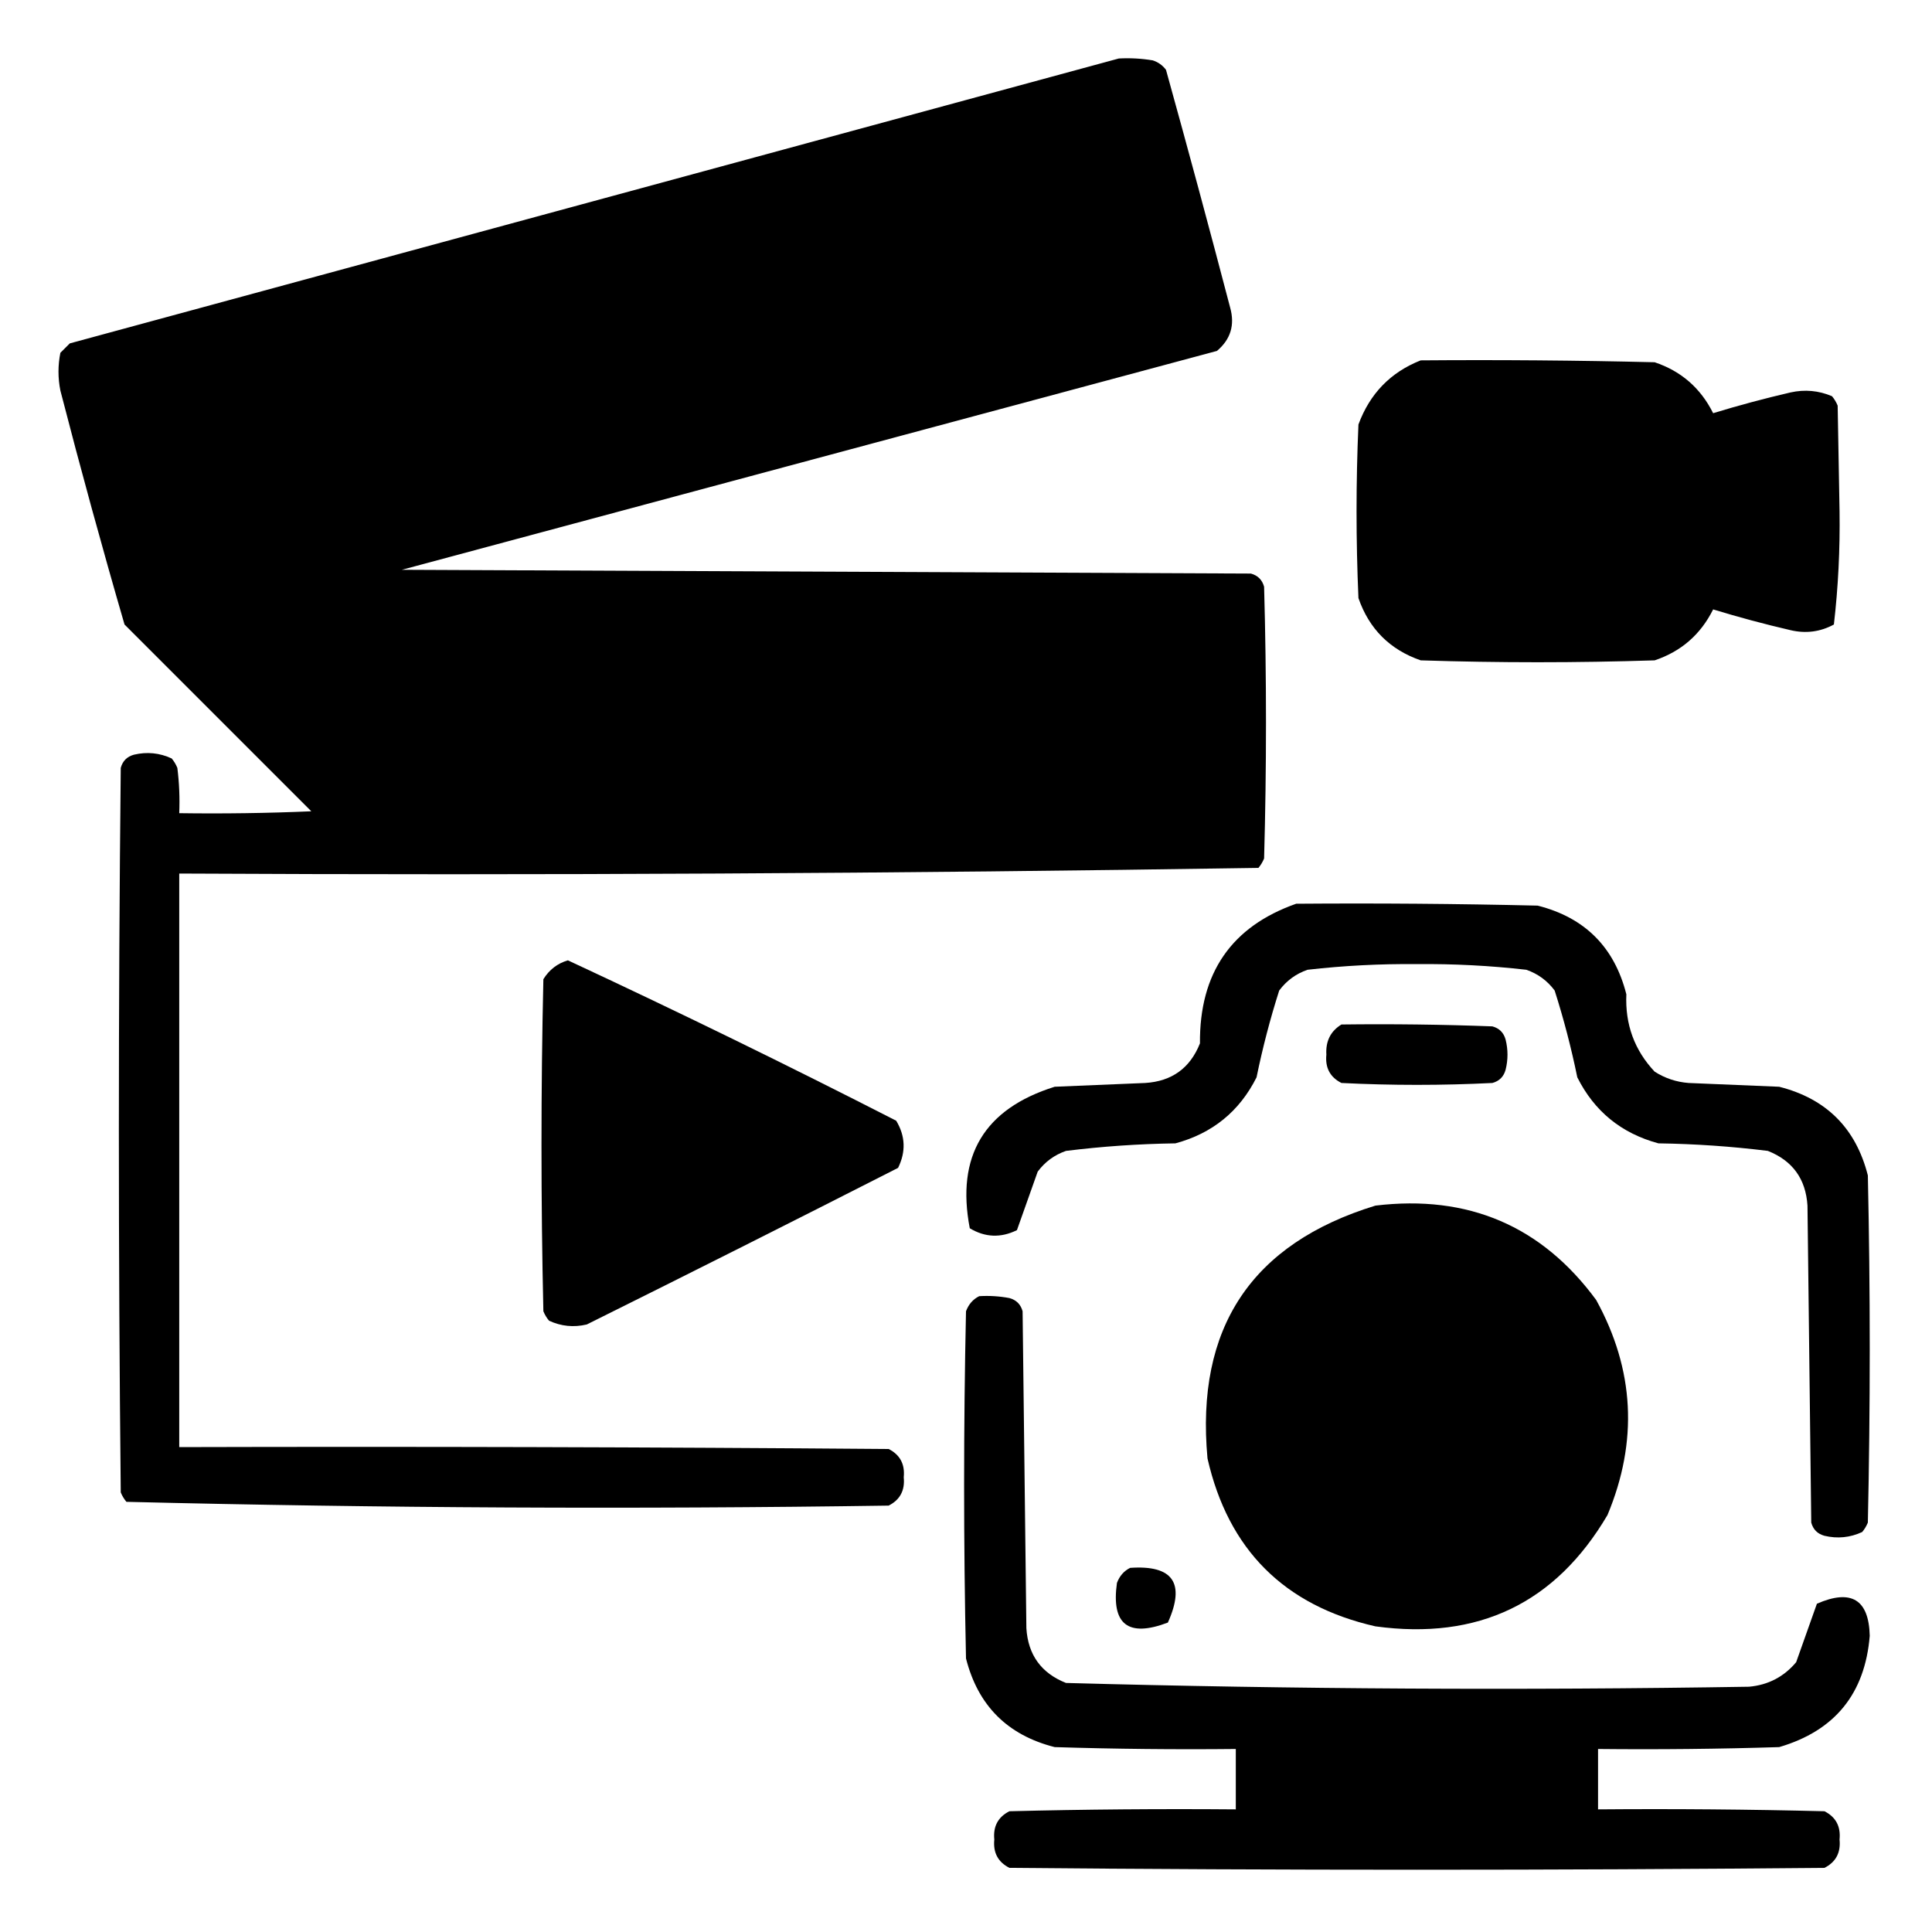 <?xml version="1.0" encoding="UTF-8"?>
<!DOCTYPE svg PUBLIC "-//W3C//DTD SVG 1.1//EN" "http://www.w3.org/Graphics/SVG/1.1/DTD/svg11.dtd">
<svg version="1.0" xmlns="http://www.w3.org/2000/svg" class="img-fluid"
  viewBox="0 0 512 512"
 preserveAspectRatio="xMidYMid meet">
<g class="img-fluid">
<g><path d="M 296.5,15.5 C 299.518,15.335 302.518,15.502 305.5,16C 306.931,16.465 308.097,17.299 309,18.5C 314.822,39.456 320.489,60.456 326,81.5C 327.297,86.117 326.13,89.95 322.5,93C 250.5,112.333 178.5,131.667 106.5,151C 181.5,151.333 256.5,151.667 331.5,152C 333.333,152.5 334.5,153.667 335,155.5C 335.667,179.5 335.667,203.5 335,227.5C 334.626,228.416 334.126,229.25 333.5,230C 238.248,231.495 142.915,231.995 47.5,231.5C 47.5,282.167 47.5,332.833 47.5,383.5C 110.168,383.333 172.834,383.5 235.5,384C 238.516,385.529 239.849,388.029 239.5,391.5C 239.849,394.971 238.516,397.471 235.5,399C 168.085,399.993 100.751,399.66 33.5,398C 32.874,397.25 32.374,396.416 32,395.5C 31.333,331.5 31.333,267.5 32,203.5C 32.5,201.667 33.667,200.5 35.5,200C 38.964,199.183 42.298,199.517 45.5,201C 46.126,201.75 46.626,202.584 47,203.5C 47.499,207.486 47.666,211.486 47.5,215.5C 59.171,215.667 70.838,215.5 82.5,215C 66,198.5 49.5,182 33,165.5C 27.024,144.933 21.358,124.266 16,103.5C 15.333,100.167 15.333,96.833 16,93.5C 16.833,92.667 17.667,91.833 18.5,91C 111.272,65.809 203.939,40.642 296.5,15.5 Z M 280.5,37.5 C 281.552,37.35 282.552,37.517 283.5,38C 272.707,56.418 262.04,74.918 251.5,93.5C 241.352,97.275 231.019,100.109 220.5,102C 231.293,83.582 241.96,65.082 252.5,46.5C 261.794,43.181 271.128,40.181 280.5,37.5 Z M 275.5,87.5 C 282.678,73.481 290.512,59.814 299,46.5C 301.994,57.476 304.827,68.476 307.5,79.5C 296.888,82.37 286.222,85.037 275.5,87.5 Z M 228.5,52.5 C 218.277,71.274 207.777,89.941 197,108.5C 186.954,111.345 176.954,114.345 167,117.5C 176.826,98.196 187.493,79.196 199,60.5C 208.634,57.133 218.467,54.466 228.5,52.5 Z M 172.5,66.5 C 173.552,66.35 174.552,66.517 175.5,67C 164.288,85.254 153.455,103.754 143,122.5C 133.014,126.203 122.848,129.036 112.5,131C 123.293,112.582 133.96,94.082 144.5,75.5C 153.794,72.18 163.128,69.18 172.5,66.5 Z M 120.5,81.5 C 110.277,100.274 99.777,118.941 89,137.5C 79.001,140.875 68.835,143.375 58.5,145C 69.293,126.582 79.96,108.082 90.5,89.5C 100.34,86.207 110.34,83.54 120.5,81.5 Z M 64.5,95.5 C 65.376,95.369 66.043,95.703 66.5,96.5C 58.667,110.167 50.833,123.833 43,137.5C 39.848,126.226 37.015,114.892 34.5,103.5C 44.765,101.435 54.765,98.769 64.5,95.5 Z M 60.5,168.5 C 70.658,167.341 80.992,167.175 91.5,168C 107.167,183.667 122.833,199.333 138.5,215C 128.167,215.667 117.833,215.667 107.5,215C 91.965,199.298 76.299,183.798 60.5,168.5 Z M 116.5,168.5 C 126.658,167.341 136.992,167.175 147.5,168C 163.167,183.667 178.833,199.333 194.5,215C 184.167,215.667 173.833,215.667 163.5,215C 147.965,199.298 132.299,183.798 116.5,168.5 Z M 172.5,168.5 C 182.658,167.341 192.992,167.175 203.5,168C 219.167,183.667 234.833,199.333 250.5,215C 240.167,215.667 229.833,215.667 219.5,215C 203.965,199.298 188.299,183.798 172.5,168.5 Z M 228.5,168.5 C 238.658,167.341 248.992,167.175 259.5,168C 275.167,183.667 290.833,199.333 306.5,215C 296.167,215.667 285.833,215.667 275.5,215C 259.965,199.298 244.299,183.798 228.5,168.5 Z M 284.5,168.5 C 295.988,167.505 307.655,167.172 319.5,167.5C 319.667,179.171 319.5,190.838 319,202.5C 307.632,190.965 296.132,179.631 284.5,168.5 Z"/></g>
<g><path d="M 376.5,95.5 C 397.169,95.333 417.836,95.5 438.5,96C 445.519,98.351 450.686,102.851 454,109.5C 460.74,107.44 467.573,105.606 474.5,104C 478.295,103.163 481.961,103.496 485.5,105C 486.126,105.75 486.626,106.584 487,107.5C 487.167,116.833 487.333,126.167 487.5,135.5C 487.643,145.595 487.143,155.595 486,165.5C 482.405,167.456 478.572,167.956 474.5,167C 467.573,165.394 460.74,163.56 454,161.5C 450.686,168.149 445.519,172.649 438.5,175C 417.833,175.667 397.167,175.667 376.5,175C 368.333,172.167 362.833,166.667 360,158.5C 359.333,143.167 359.333,127.833 360,112.5C 363.019,104.316 368.519,98.649 376.5,95.5 Z M 383.5,111.5 C 399.503,111.333 415.503,111.5 431.5,112C 436,112.5 438.5,115 439,119.5C 439.667,130.167 439.667,140.833 439,151.5C 438.5,156 436,158.5 431.5,159C 415.5,159.667 399.5,159.667 383.5,159C 379,158.5 376.5,156 376,151.5C 375.333,140.833 375.333,130.167 376,119.5C 376.68,114.989 379.18,112.323 383.5,111.5 Z M 468.5,122.5 C 469.5,122.5 470.5,122.5 471.5,122.5C 471.5,131.167 471.5,139.833 471.5,148.5C 466.217,147.554 461.05,146.221 456,144.5C 455.333,138.5 455.333,132.5 456,126.5C 460.28,125.228 464.447,123.894 468.5,122.5 Z"/></g>
<g><path d="M 343.5,239.5 C 364.836,239.333 386.169,239.5 407.5,240C 420,243.167 427.833,251 431,263.5C 430.648,271.475 433.148,278.309 438.5,284C 441.246,285.75 444.246,286.75 447.5,287C 455.5,287.333 463.5,287.667 471.5,288C 484,291.167 491.833,299 495,311.5C 495.667,342.167 495.667,372.833 495,403.5C 494.626,404.416 494.126,405.25 493.5,406C 490.298,407.483 486.964,407.817 483.5,407C 481.667,406.5 480.5,405.333 480,403.5C 479.667,375.5 479.333,347.5 479,319.5C 478.553,312.434 475.053,307.601 468.5,305C 458.883,303.807 449.216,303.141 439.5,303C 429.69,300.354 422.523,294.52 418,285.5C 416.404,277.706 414.404,270.039 412,262.5C 410.062,259.894 407.562,258.061 404.5,257C 394.881,255.903 385.215,255.403 375.5,255.5C 365.785,255.403 356.119,255.903 346.5,257C 343.438,258.061 340.938,259.894 339,262.5C 336.596,270.039 334.596,277.706 333,285.5C 328.477,294.52 321.31,300.354 311.5,303C 301.784,303.141 292.117,303.807 282.5,305C 279.438,306.061 276.938,307.894 275,310.5C 273.166,315.682 271.332,320.849 269.5,326C 265.219,328.109 261.052,327.942 257,325.5C 253.331,306.343 260.831,293.843 279.5,288C 287.5,287.667 295.5,287.333 303.5,287C 310.566,286.553 315.399,283.053 318,276.5C 317.849,257.873 326.349,245.539 343.5,239.5 Z"/></g>
<g><path d="M 150.5,254.5 C 179.709,268.104 208.709,282.27 237.5,297C 239.942,301.052 240.109,305.219 238,309.5C 210.578,323.461 183.078,337.295 155.5,351C 152.036,351.817 148.702,351.483 145.5,350C 144.874,349.25 144.374,348.416 144,347.5C 143.333,318.167 143.333,288.833 144,259.5C 145.563,256.977 147.73,255.31 150.5,254.5 Z M 159.5,277.5 C 177.09,285.628 194.423,294.295 211.5,303.5C 194.656,312.422 177.656,321.089 160.5,329.5C 159.5,312.179 159.167,294.846 159.5,277.5 Z"/></g>
<g><path d="M 355.5,271.5 C 368.837,271.333 382.171,271.5 395.5,272C 397.333,272.5 398.5,273.667 399,275.5C 399.667,278.167 399.667,280.833 399,283.5C 398.5,285.333 397.333,286.5 395.5,287C 382.167,287.667 368.833,287.667 355.5,287C 352.484,285.471 351.151,282.971 351.5,279.5C 351.282,275.934 352.616,273.268 355.5,271.5 Z"/></g>
<g><path d="M 364.5,319.5 C 389.059,316.542 408.559,324.875 423,344.5C 433.158,362.963 434.158,381.963 426,401.5C 412.228,424.891 391.728,434.724 364.5,431C 340.333,425.5 325.5,410.667 320,386.5C 316.806,351.91 331.639,329.577 364.5,319.5 Z M 367.5,336.5 C 391.471,334.327 406.971,344.661 414,367.5C 416.086,395.748 403.086,411.748 375,415.5C 347.434,411.27 334.767,395.27 337,367.5C 341.349,351.319 351.516,340.985 367.5,336.5 Z M 372.5,368.5 C 381.85,368.365 384.517,372.532 380.5,381C 371.956,384.322 368.123,381.489 369,372.5C 369.69,370.65 370.856,369.316 372.5,368.5 Z"/></g>
<g><path d="M 259.5,343.5 C 262.187,343.336 264.854,343.503 267.5,344C 269.333,344.5 270.5,345.667 271,347.5C 271.333,375.5 271.667,403.5 272,431.5C 272.447,438.566 275.947,443.399 282.5,446C 342.797,447.648 403.13,447.981 463.5,447C 468.57,446.549 472.736,444.382 476,440.5C 477.834,435.318 479.668,430.151 481.5,425C 490.599,421.037 495.265,423.87 495.5,433.5C 494.248,448.842 486.248,458.676 471.5,463C 455.503,463.5 439.503,463.667 423.5,463.5C 423.5,468.833 423.5,474.167 423.5,479.5C 443.503,479.333 463.503,479.5 483.5,480C 486.516,481.529 487.849,484.029 487.5,487.5C 487.849,490.971 486.516,493.471 483.5,495C 411.5,495.667 339.5,495.667 267.5,495C 264.484,493.471 263.151,490.971 263.5,487.5C 263.151,484.029 264.484,481.529 267.5,480C 287.497,479.5 307.497,479.333 327.5,479.5C 327.5,474.167 327.5,468.833 327.5,463.5C 311.497,463.667 295.497,463.5 279.5,463C 267,459.833 259.167,452 256,439.5C 255.333,408.833 255.333,378.167 256,347.5C 256.69,345.65 257.856,344.316 259.5,343.5 Z M 343.5,463.5 C 364.833,463.5 386.167,463.5 407.5,463.5C 407.5,468.833 407.5,474.167 407.5,479.5C 386.167,479.5 364.833,479.5 343.5,479.5C 343.5,474.167 343.5,468.833 343.5,463.5 Z"/></g>
<g><path d="M 368.5,351.5 C 383.367,349.012 393.534,354.678 399,368.5C 401.982,383.376 396.482,393.543 382.5,399C 367.624,401.982 357.457,396.482 352,382.5C 349.146,367.533 354.646,357.199 368.5,351.5 Z M 372.5,368.5 C 370.856,369.316 369.69,370.65 369,372.5C 368.123,381.489 371.956,384.322 380.5,381C 384.517,372.532 381.85,368.365 372.5,368.5 Z"/></g>
<g><path d="M 299.5,415.5 C 310.86,414.71 314.193,419.543 309.5,430C 298.964,433.997 294.464,430.497 296,419.5C 296.69,417.65 297.856,416.316 299.5,415.5 Z"/></g>
</g>
</svg>
